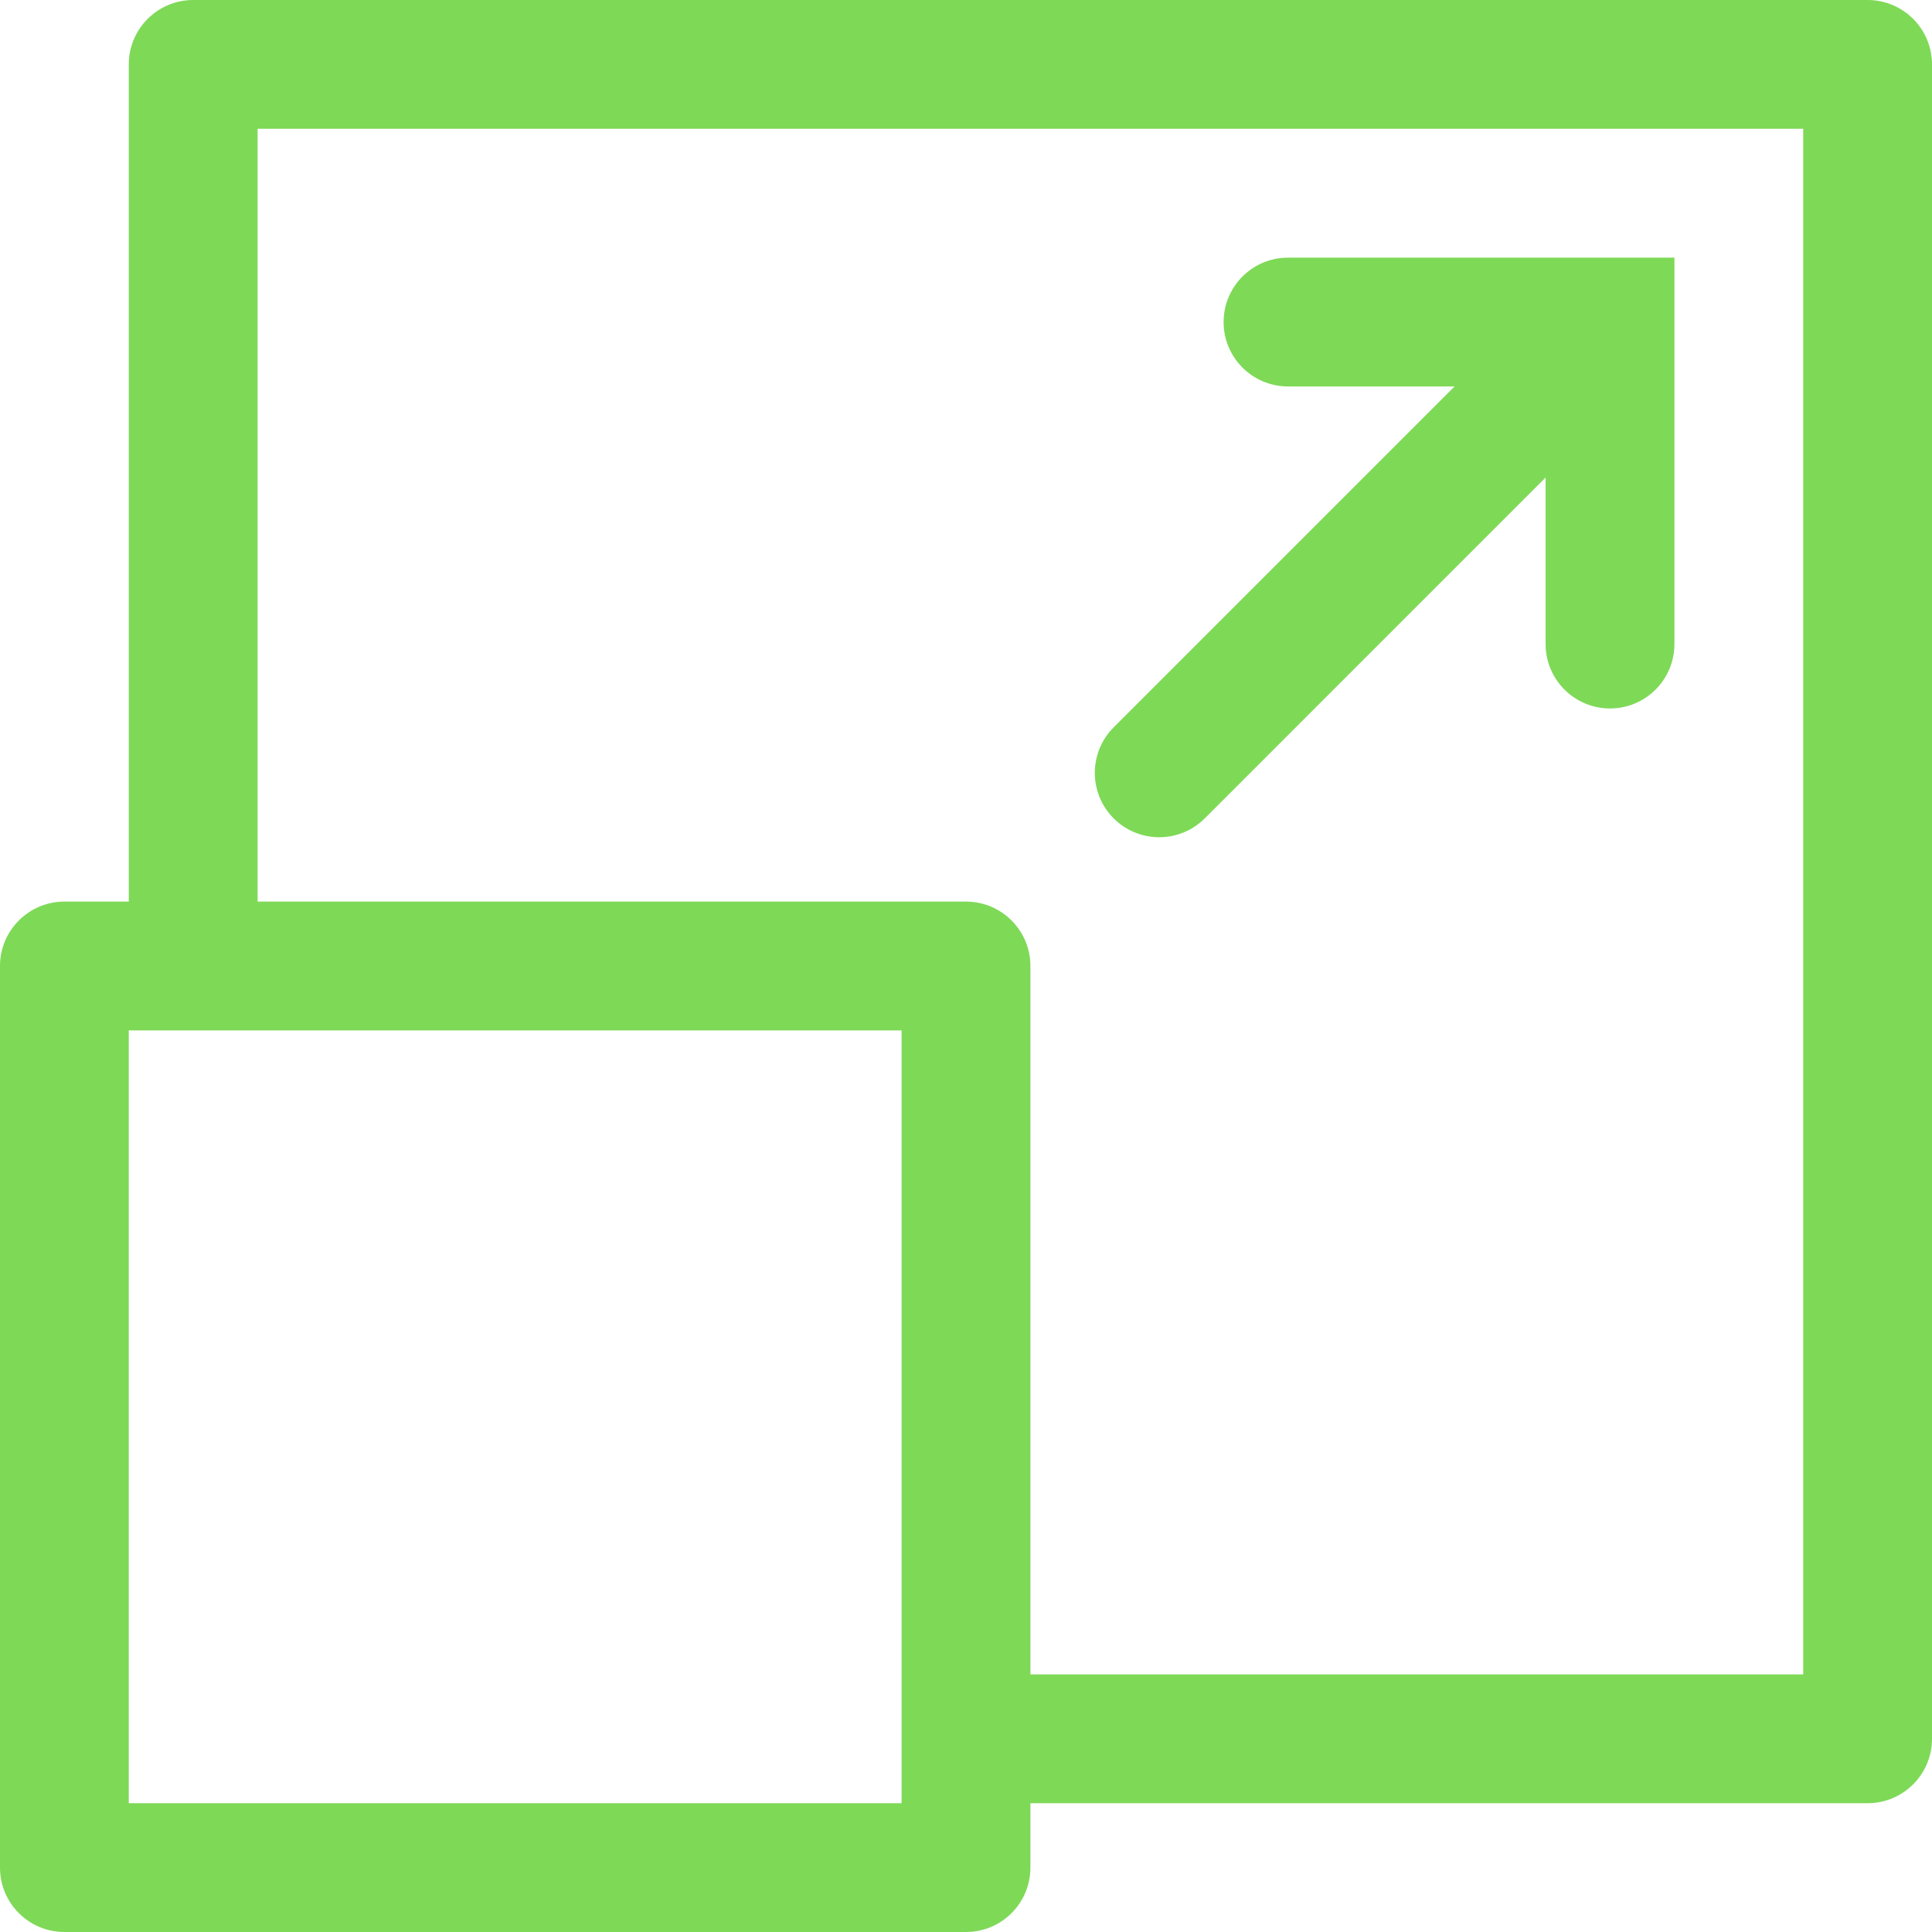 <svg width="50" height="50" viewBox="0 0 50 50" fill="none" xmlns="http://www.w3.org/2000/svg">
<g clip-path="url(#clip0_2061_764)">
<path d="M48.333 0H5C4.08 0 3.333 0.746 3.333 1.667V23.333H1.667C0.746 23.333 0 24.08 0 25V48.333C0 49.254 0.746 50 1.667 50H25C25.92 50 26.667 49.254 26.667 48.333V46.667H48.333C49.254 46.667 50 45.92 50 45V1.667C50 0.746 49.254 0 48.333 0ZM23.333 46.667H3.333V26.667H23.333V46.667ZM46.667 43.333H26.667V25C26.667 24.08 25.92 23.333 25 23.333H6.667V3.333H46.667V43.333Z" fill="#7ED957"/>
<path d="M30 21.668C30.442 21.668 30.866 21.492 31.179 21.18L40 12.358V16.668C40 17.588 40.747 18.335 41.667 18.335C42.587 18.335 43.334 17.588 43.334 16.668V6.668H33.334C32.413 6.668 31.667 7.414 31.667 8.335C31.667 9.255 32.413 10.001 33.334 10.001H37.644L28.822 18.823C28.171 19.474 28.171 20.529 28.822 21.18C29.135 21.492 29.559 21.668 30 21.668Z" fill="#7ED957"/>
</g>
<defs>
<clipPath id="clip0_2061_764">
<rect width="50" height="50" fill="white"/>
</clipPath>
</defs>
</svg>
